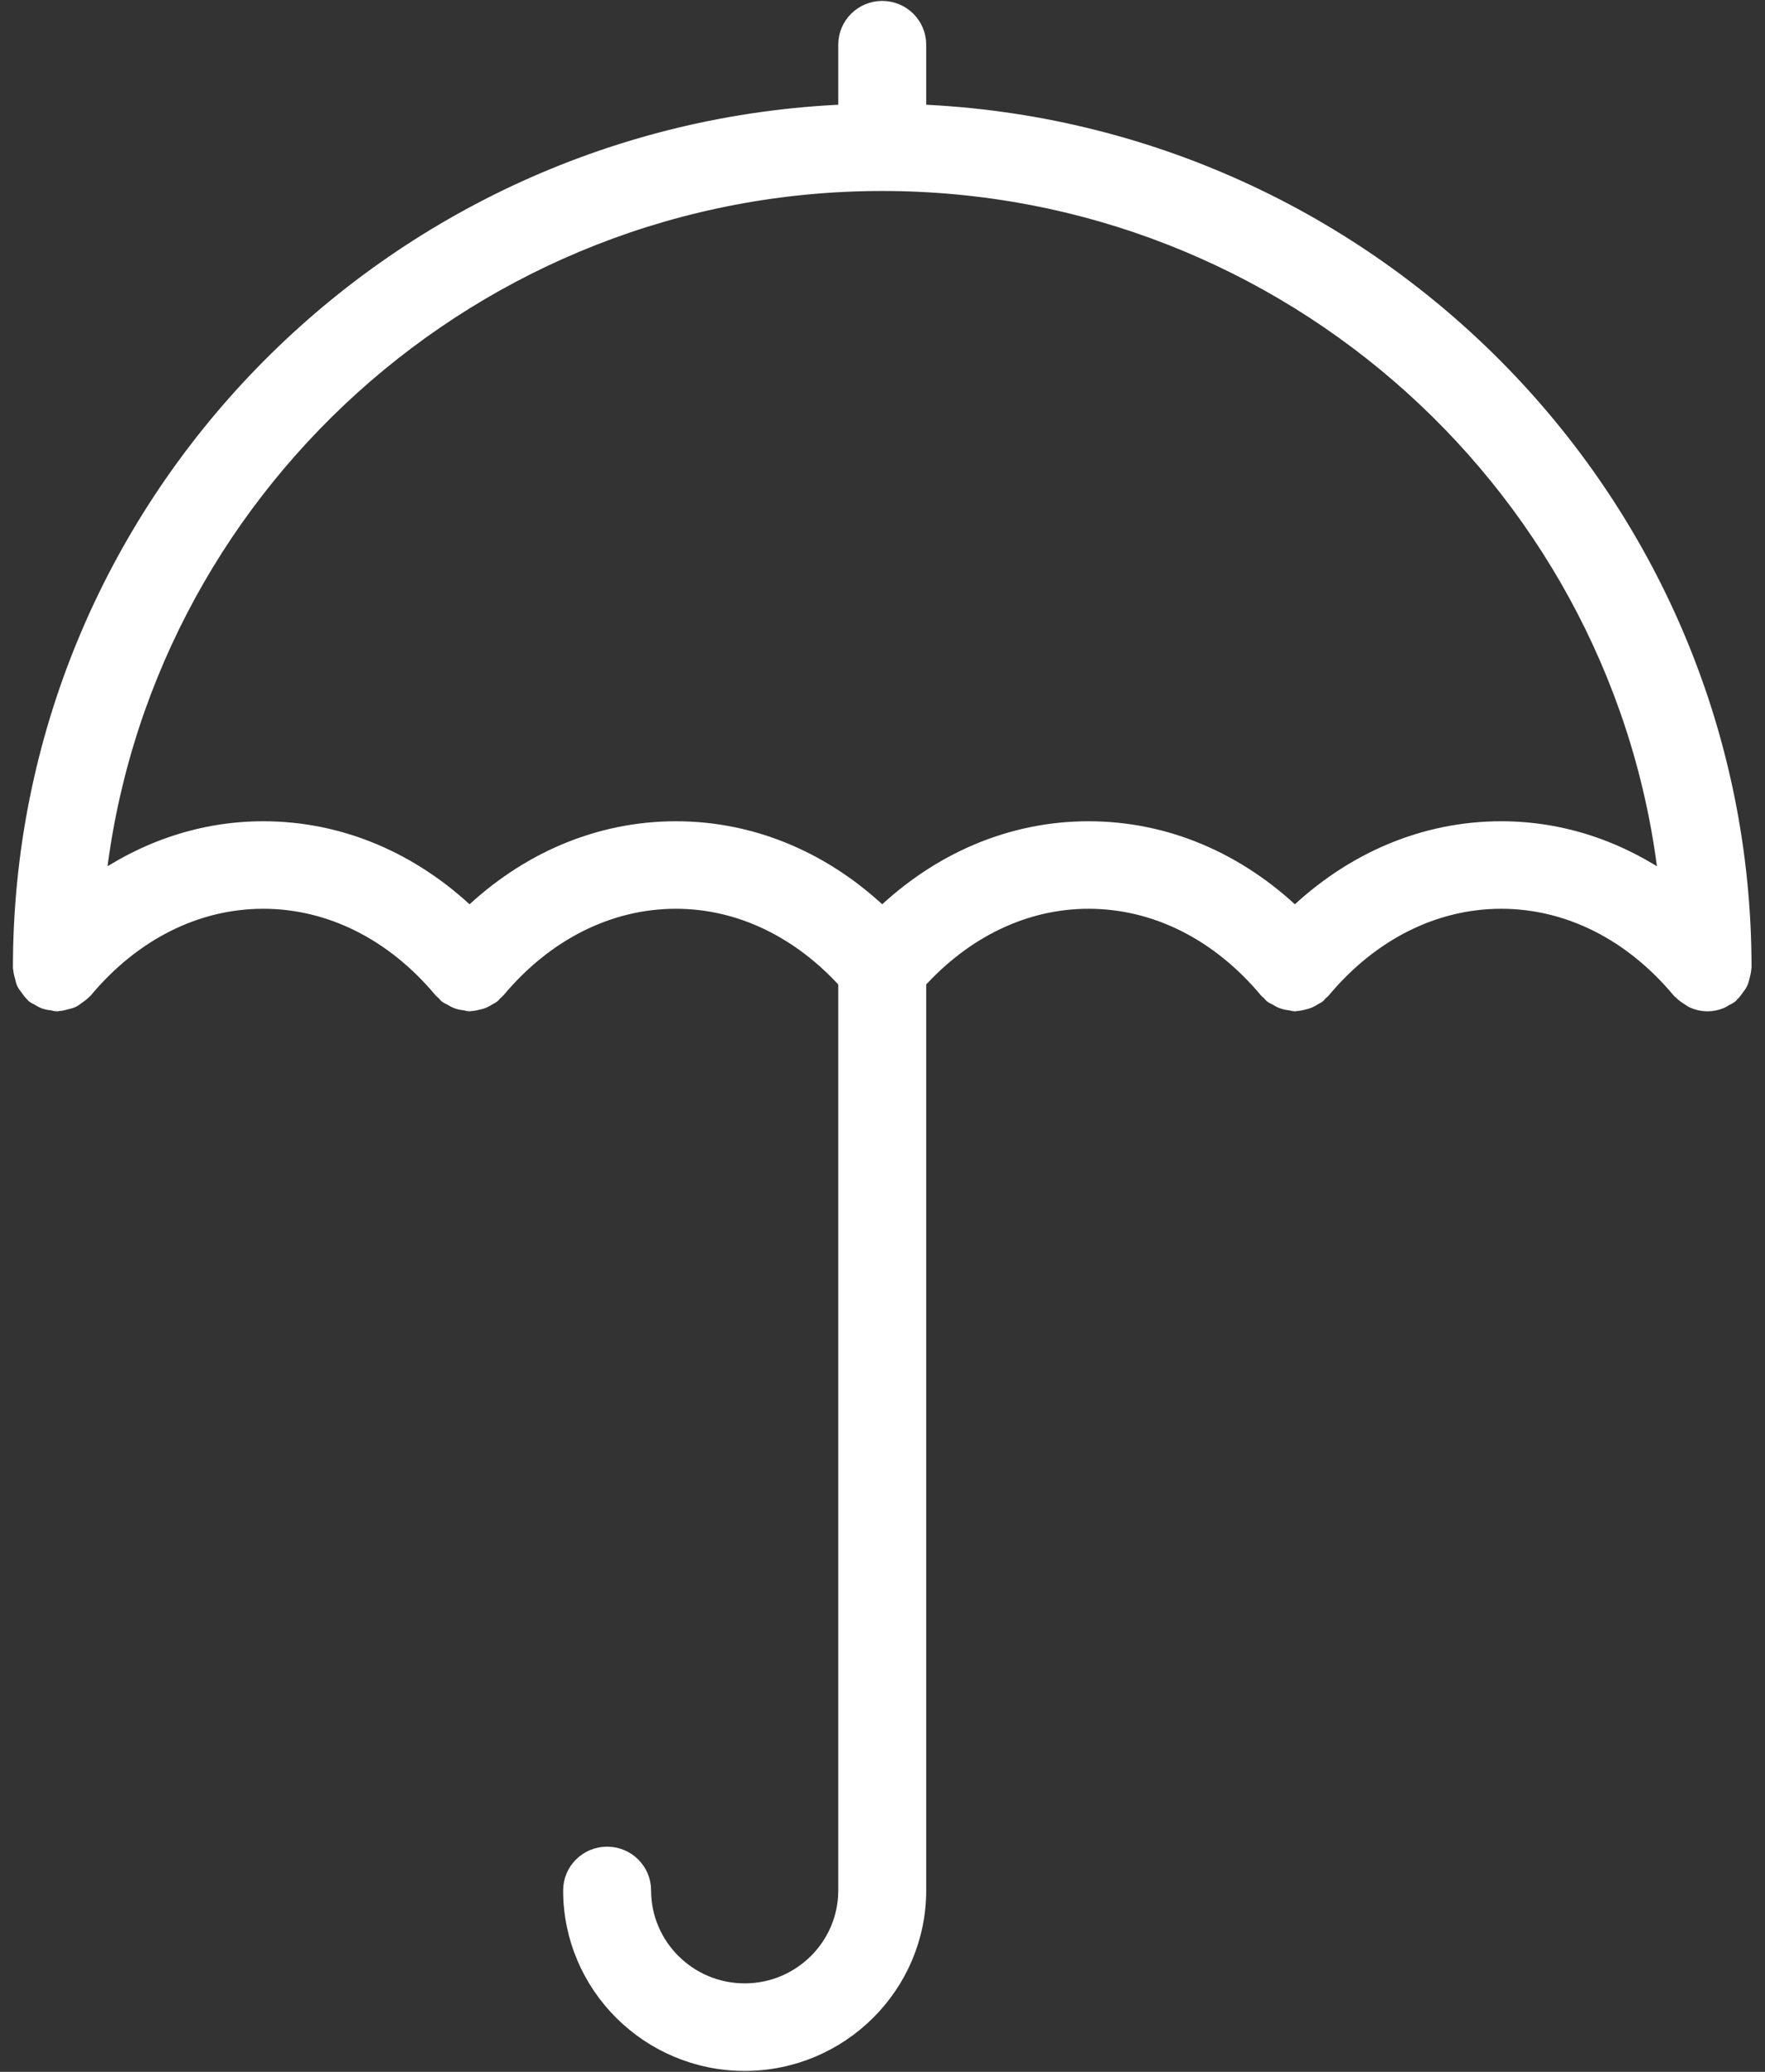 <?xml version="1.0" encoding="utf-8" ?>
<!DOCTYPE svg PUBLIC "-//W3C//DTD SVG 1.1//EN" "http://www.w3.org/Graphics/SVG/1.1/DTD/svg11.dtd">
<svg xmlns="http://www.w3.org/2000/svg" xmlns:xlink="http://www.w3.org/1999/xlink" width="46px" height="54px" viewBox="0 0 46 54" version="1.1"><rect x="0" y="0" width="46" height="54" fill="#333333" stroke="none"/><title>Fill 1</title><desc>Created with Sketch.</desc><g id="Homepage" stroke="none" stroke-width="1" fill="none" fill-rule="evenodd"><g id="misparim-mesaprim" transform="translate(-1072, -717)" fill="#FFFFFF" stroke="#FFFFFF" stroke-width="0.5"><g id="umbrella" transform="translate(1030, 681)"><g id="Group-4"><g id="umbrella" transform="translate(38.278, 31.101)"><path d="M42.848,26.554 C40.86,26.554 38.983,27.351 37.47,28.811 C35.957,27.351 34.081,26.554 32.093,26.554 C30.105,26.554 28.228,27.351 26.715,28.811 C25.202,27.351 23.326,26.554 21.338,26.554 C19.35,26.554 17.473,27.351 15.96,28.811 C14.447,27.351 12.571,26.554 10.583,26.554 C9.014,26.554 7.519,27.058 6.213,27.983 C7.291,17.684 16.074,9.627 26.715,9.627 C37.356,9.627 46.14,17.684 47.217,27.983 C45.911,27.058 44.416,26.554 42.848,26.554 M49.076,30.341 C49.092,30.279 49.11,30.22 49.113,30.156 C49.114,30.143 49.121,30.131 49.121,30.117 C49.121,18.135 39.552,8.338 27.611,7.868 L27.611,6.064 C27.611,5.571 27.21,5.173 26.715,5.173 C26.22,5.173 25.819,5.571 25.819,6.064 L25.819,7.868 C13.878,8.338 4.309,18.135 4.309,30.117 C4.309,30.131 4.316,30.143 4.317,30.157 C4.32,30.22 4.338,30.279 4.355,30.342 C4.369,30.394 4.377,30.447 4.399,30.495 C4.422,30.542 4.457,30.581 4.487,30.624 C4.525,30.676 4.56,30.729 4.608,30.773 C4.618,30.782 4.623,30.795 4.633,30.804 C4.666,30.831 4.705,30.839 4.739,30.861 C4.792,30.894 4.842,30.927 4.902,30.948 C4.965,30.971 5.029,30.978 5.093,30.986 C5.132,30.99 5.166,31.008 5.205,31.008 C5.219,31.008 5.229,31.001 5.243,31.001 C5.311,30.998 5.375,30.979 5.44,30.962 C5.488,30.948 5.538,30.941 5.582,30.92 C5.633,30.897 5.675,30.859 5.721,30.826 C5.771,30.79 5.821,30.758 5.862,30.713 C5.872,30.702 5.885,30.698 5.895,30.686 C7.159,29.17 8.824,28.335 10.583,28.335 C12.341,28.335 14.006,29.17 15.27,30.686 C15.287,30.707 15.313,30.715 15.332,30.733 C15.353,30.755 15.364,30.783 15.388,30.803 C15.424,30.832 15.467,30.843 15.505,30.866 C15.551,30.894 15.593,30.921 15.641,30.939 C15.715,30.968 15.788,30.979 15.864,30.987 C15.897,30.991 15.928,31.008 15.96,31.008 C15.975,31.008 15.988,31.002 16.001,31.001 C16.047,30.999 16.089,30.987 16.134,30.978 C16.196,30.966 16.255,30.952 16.313,30.926 C16.358,30.906 16.398,30.881 16.44,30.854 C16.469,30.835 16.502,30.825 16.53,30.802 C16.552,30.784 16.562,30.759 16.581,30.74 C16.602,30.719 16.63,30.709 16.648,30.685 C17.914,29.17 19.579,28.335 21.338,28.335 C23.005,28.335 24.582,29.093 25.819,30.461 L25.819,54.17 C25.819,55.644 24.613,56.843 23.13,56.843 C21.648,56.843 20.441,55.644 20.441,54.17 C20.441,53.678 20.04,53.28 19.545,53.28 C19.05,53.28 18.649,53.678 18.649,54.17 C18.649,56.626 20.659,58.625 23.13,58.625 C25.601,58.625 27.611,56.626 27.611,54.17 L27.611,30.461 C28.848,29.093 30.426,28.335 32.093,28.335 C33.851,28.335 35.516,29.17 36.78,30.686 C36.797,30.707 36.823,30.715 36.842,30.733 C36.863,30.755 36.874,30.783 36.898,30.803 C36.934,30.832 36.977,30.842 37.015,30.865 C37.061,30.893 37.103,30.921 37.152,30.939 C37.225,30.967 37.298,30.979 37.375,30.987 C37.407,30.991 37.438,31.008 37.47,31.008 C37.485,31.008 37.498,31.002 37.511,31.001 C37.557,30.999 37.6,30.987 37.645,30.978 C37.706,30.965 37.765,30.951 37.823,30.926 C37.869,30.906 37.909,30.88 37.951,30.854 C37.98,30.835 38.013,30.825 38.041,30.803 C38.063,30.785 38.072,30.76 38.091,30.741 C38.112,30.72 38.14,30.709 38.159,30.686 C39.424,29.17 41.089,28.335 42.848,28.335 C44.606,28.335 46.271,29.17 47.534,30.686 C47.544,30.697 47.557,30.7 47.566,30.71 C47.629,30.779 47.705,30.831 47.786,30.878 C47.814,30.894 47.834,30.918 47.865,30.93 C47.975,30.978 48.095,31.008 48.225,31.008 C48.335,31.008 48.445,30.984 48.548,30.943 C48.589,30.927 48.621,30.901 48.659,30.88 C48.706,30.854 48.755,30.837 48.796,30.802 C48.806,30.793 48.81,30.781 48.821,30.771 C48.87,30.727 48.904,30.676 48.942,30.622 C48.973,30.579 49.008,30.539 49.029,30.493 C49.053,30.446 49.062,30.393 49.076,30.341" id="Fill-1"/></g></g></g></g></g></svg>